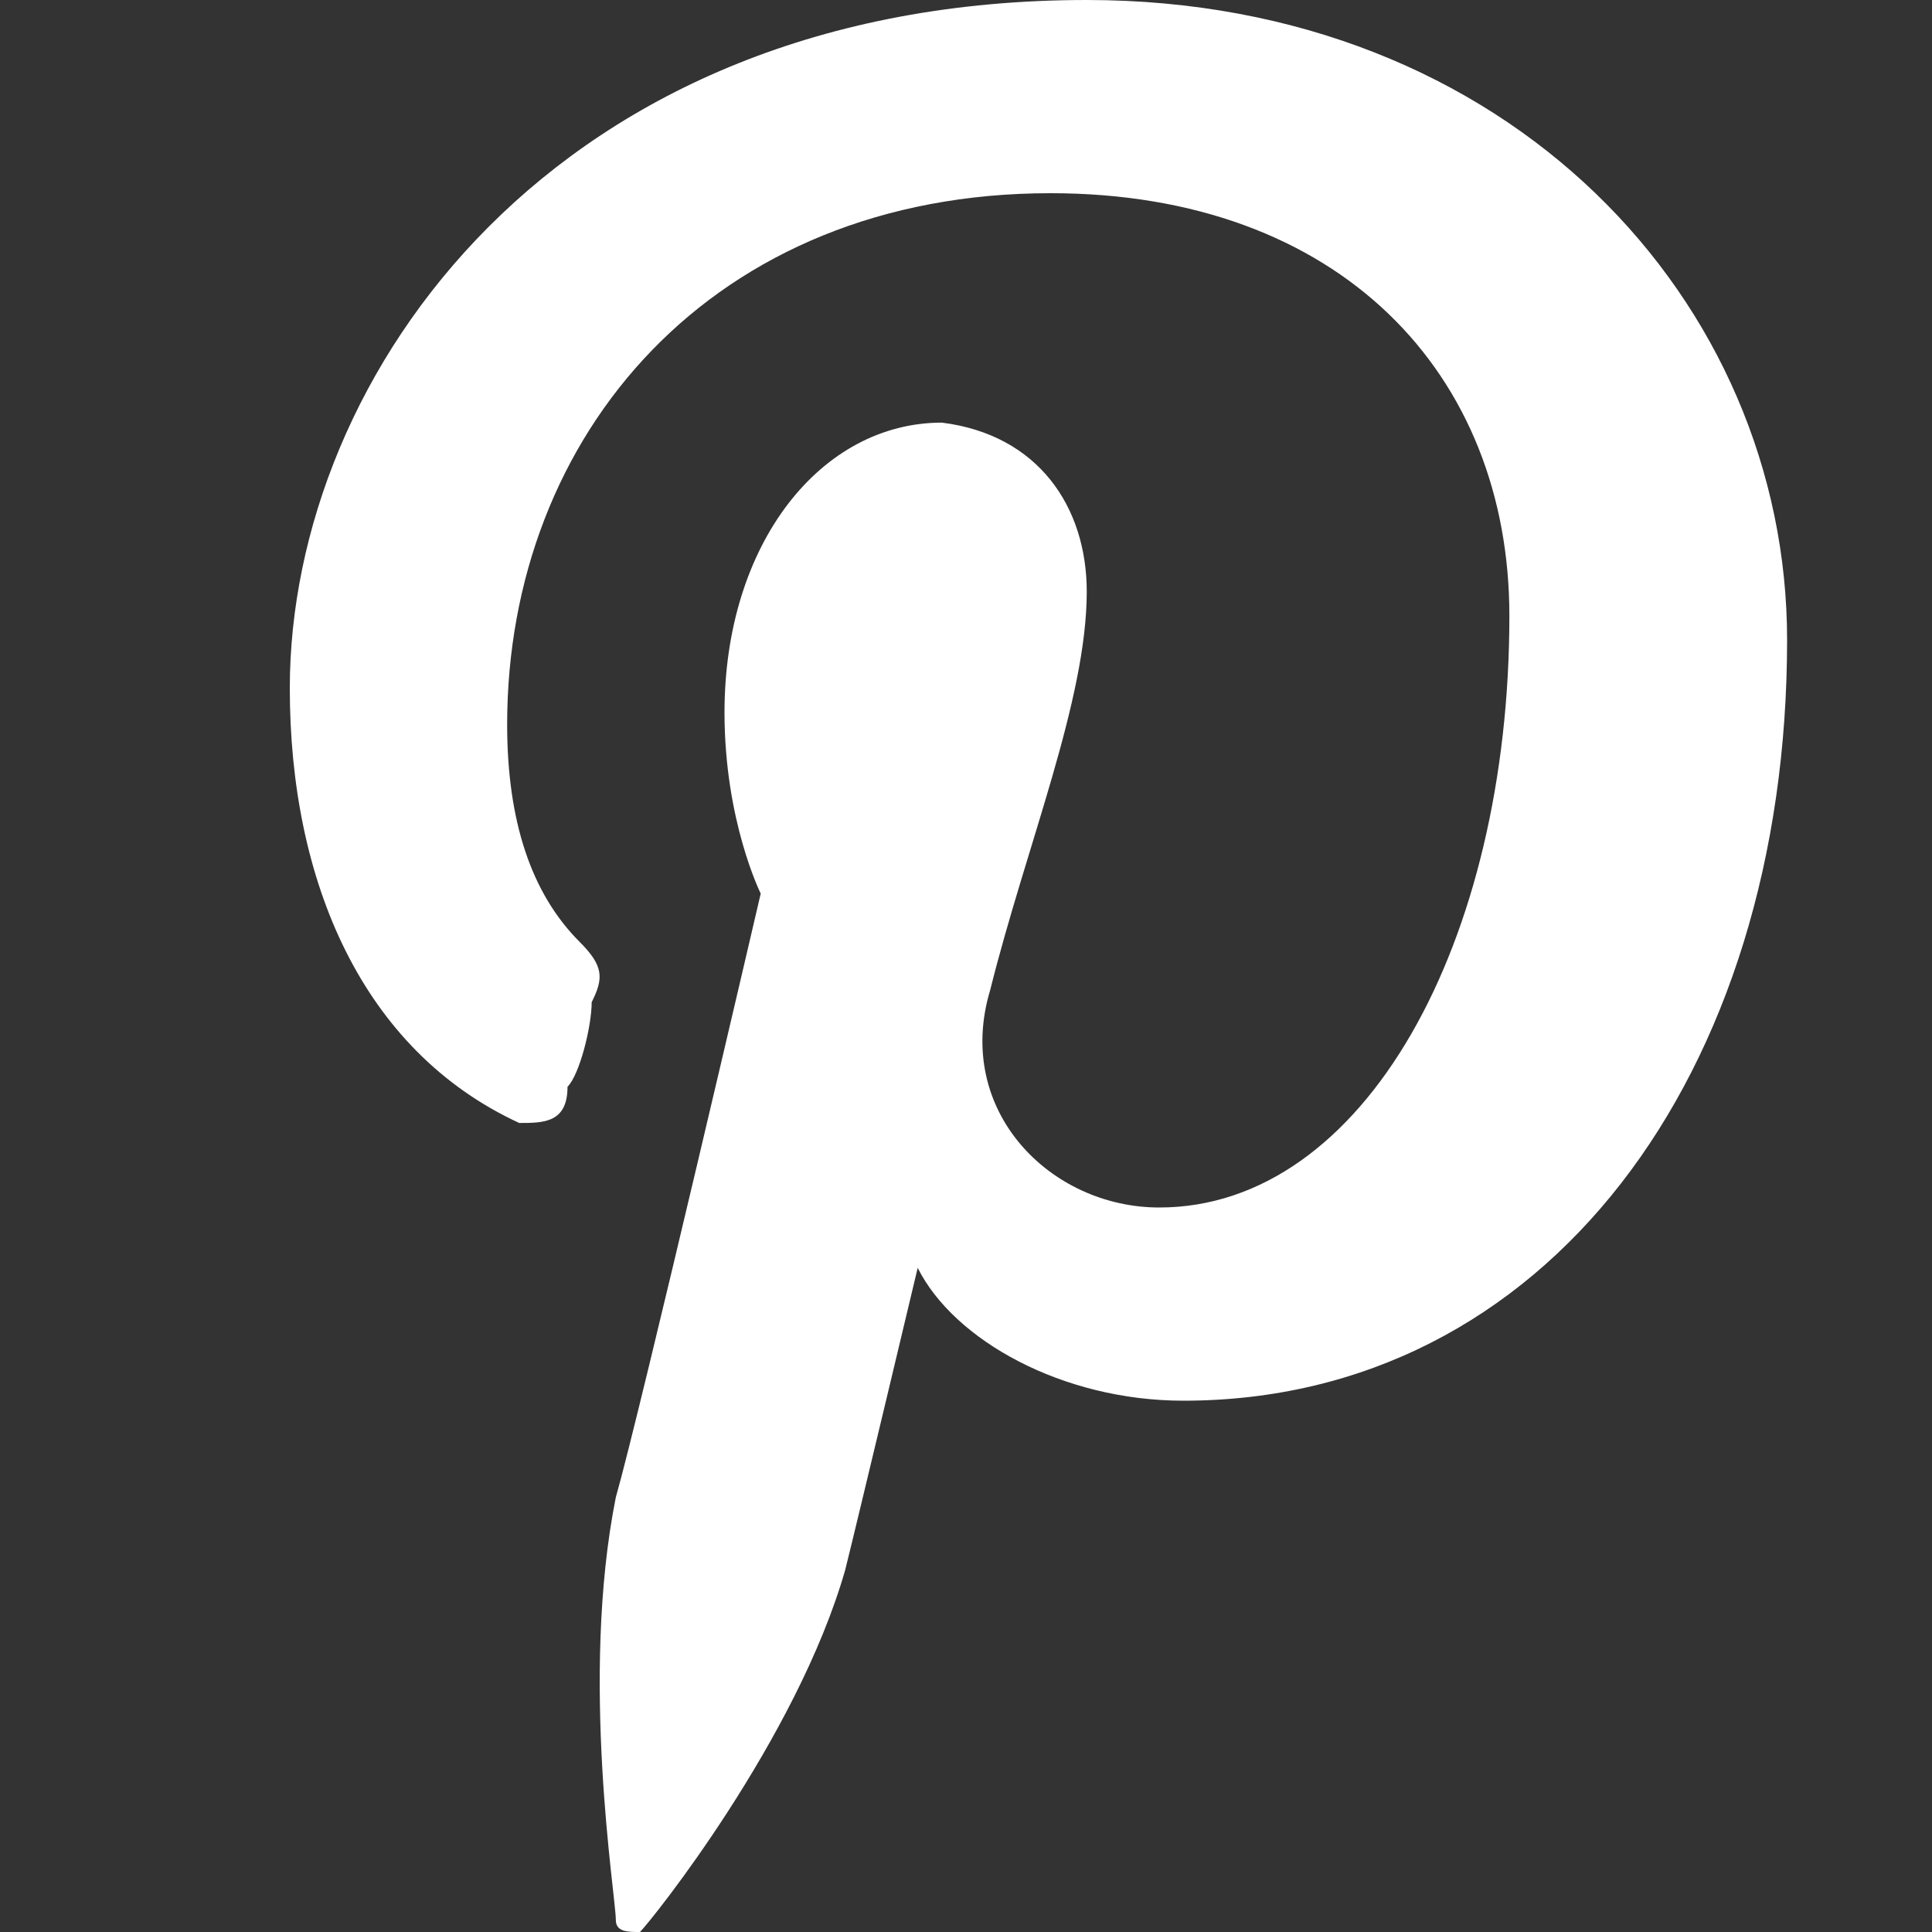 <?xml version="1.0" encoding="utf-8"?>
<!-- Generator: Adobe Illustrator 19.1.1, SVG Export Plug-In . SVG Version: 6.00 Build 0)  -->
<svg version="1.1" id="Layer_1" xmlns="http://www.w3.org/2000/svg" xmlns:xlink="http://www.w3.org/1999/xlink" x="0px" y="0px"
	 viewBox="0 0 16 16" style="enable-background:new 0 0 16 16;" xml:space="preserve">
<rect x="0" y="0" width="16" height="16" fill="#333333" stroke="none"/>
<style type="text/css">
	.st0{fill:#FFFFFF;}
</style>
<path class="st0" d="M9.8,11.6c-1,0-1.9-0.5-2.2-1.1c0,0-0.5,2.1-0.6,2.5c-0.4,1.4-1.6,2.9-1.7,3C5.2,16,5.1,16,5.1,15.9
	c0-0.2-0.3-2,0-3.5c0.2-0.7,1.2-5,1.2-5S6,6.8,6,5.9c0-1.4,0.8-2.4,1.8-2.4C8.6,3.6,9,4.2,9,4.9C9,5.8,8.5,7,8.2,8.2
	C7.9,9.2,8.7,10,9.6,10c1.7,0,2.9-2.2,2.9-4.9c0-2-1.4-3.5-3.8-3.5C5.9,1.6,4.2,3.6,4.2,6c0,0.8,0.2,1.4,0.6,1.8C5,8,5,8.1,4.9,8.3
	c0,0.2-0.1,0.6-0.2,0.7C4.7,9.3,4.5,9.3,4.3,9.3C3,8.7,2.4,7.3,2.4,5.7C2.4,3.1,4.6,0,9,0c3.5,0,5.8,2.5,5.8,5.3
	C14.8,8.9,12.8,11.6,9.8,11.6z"/>
</svg>
